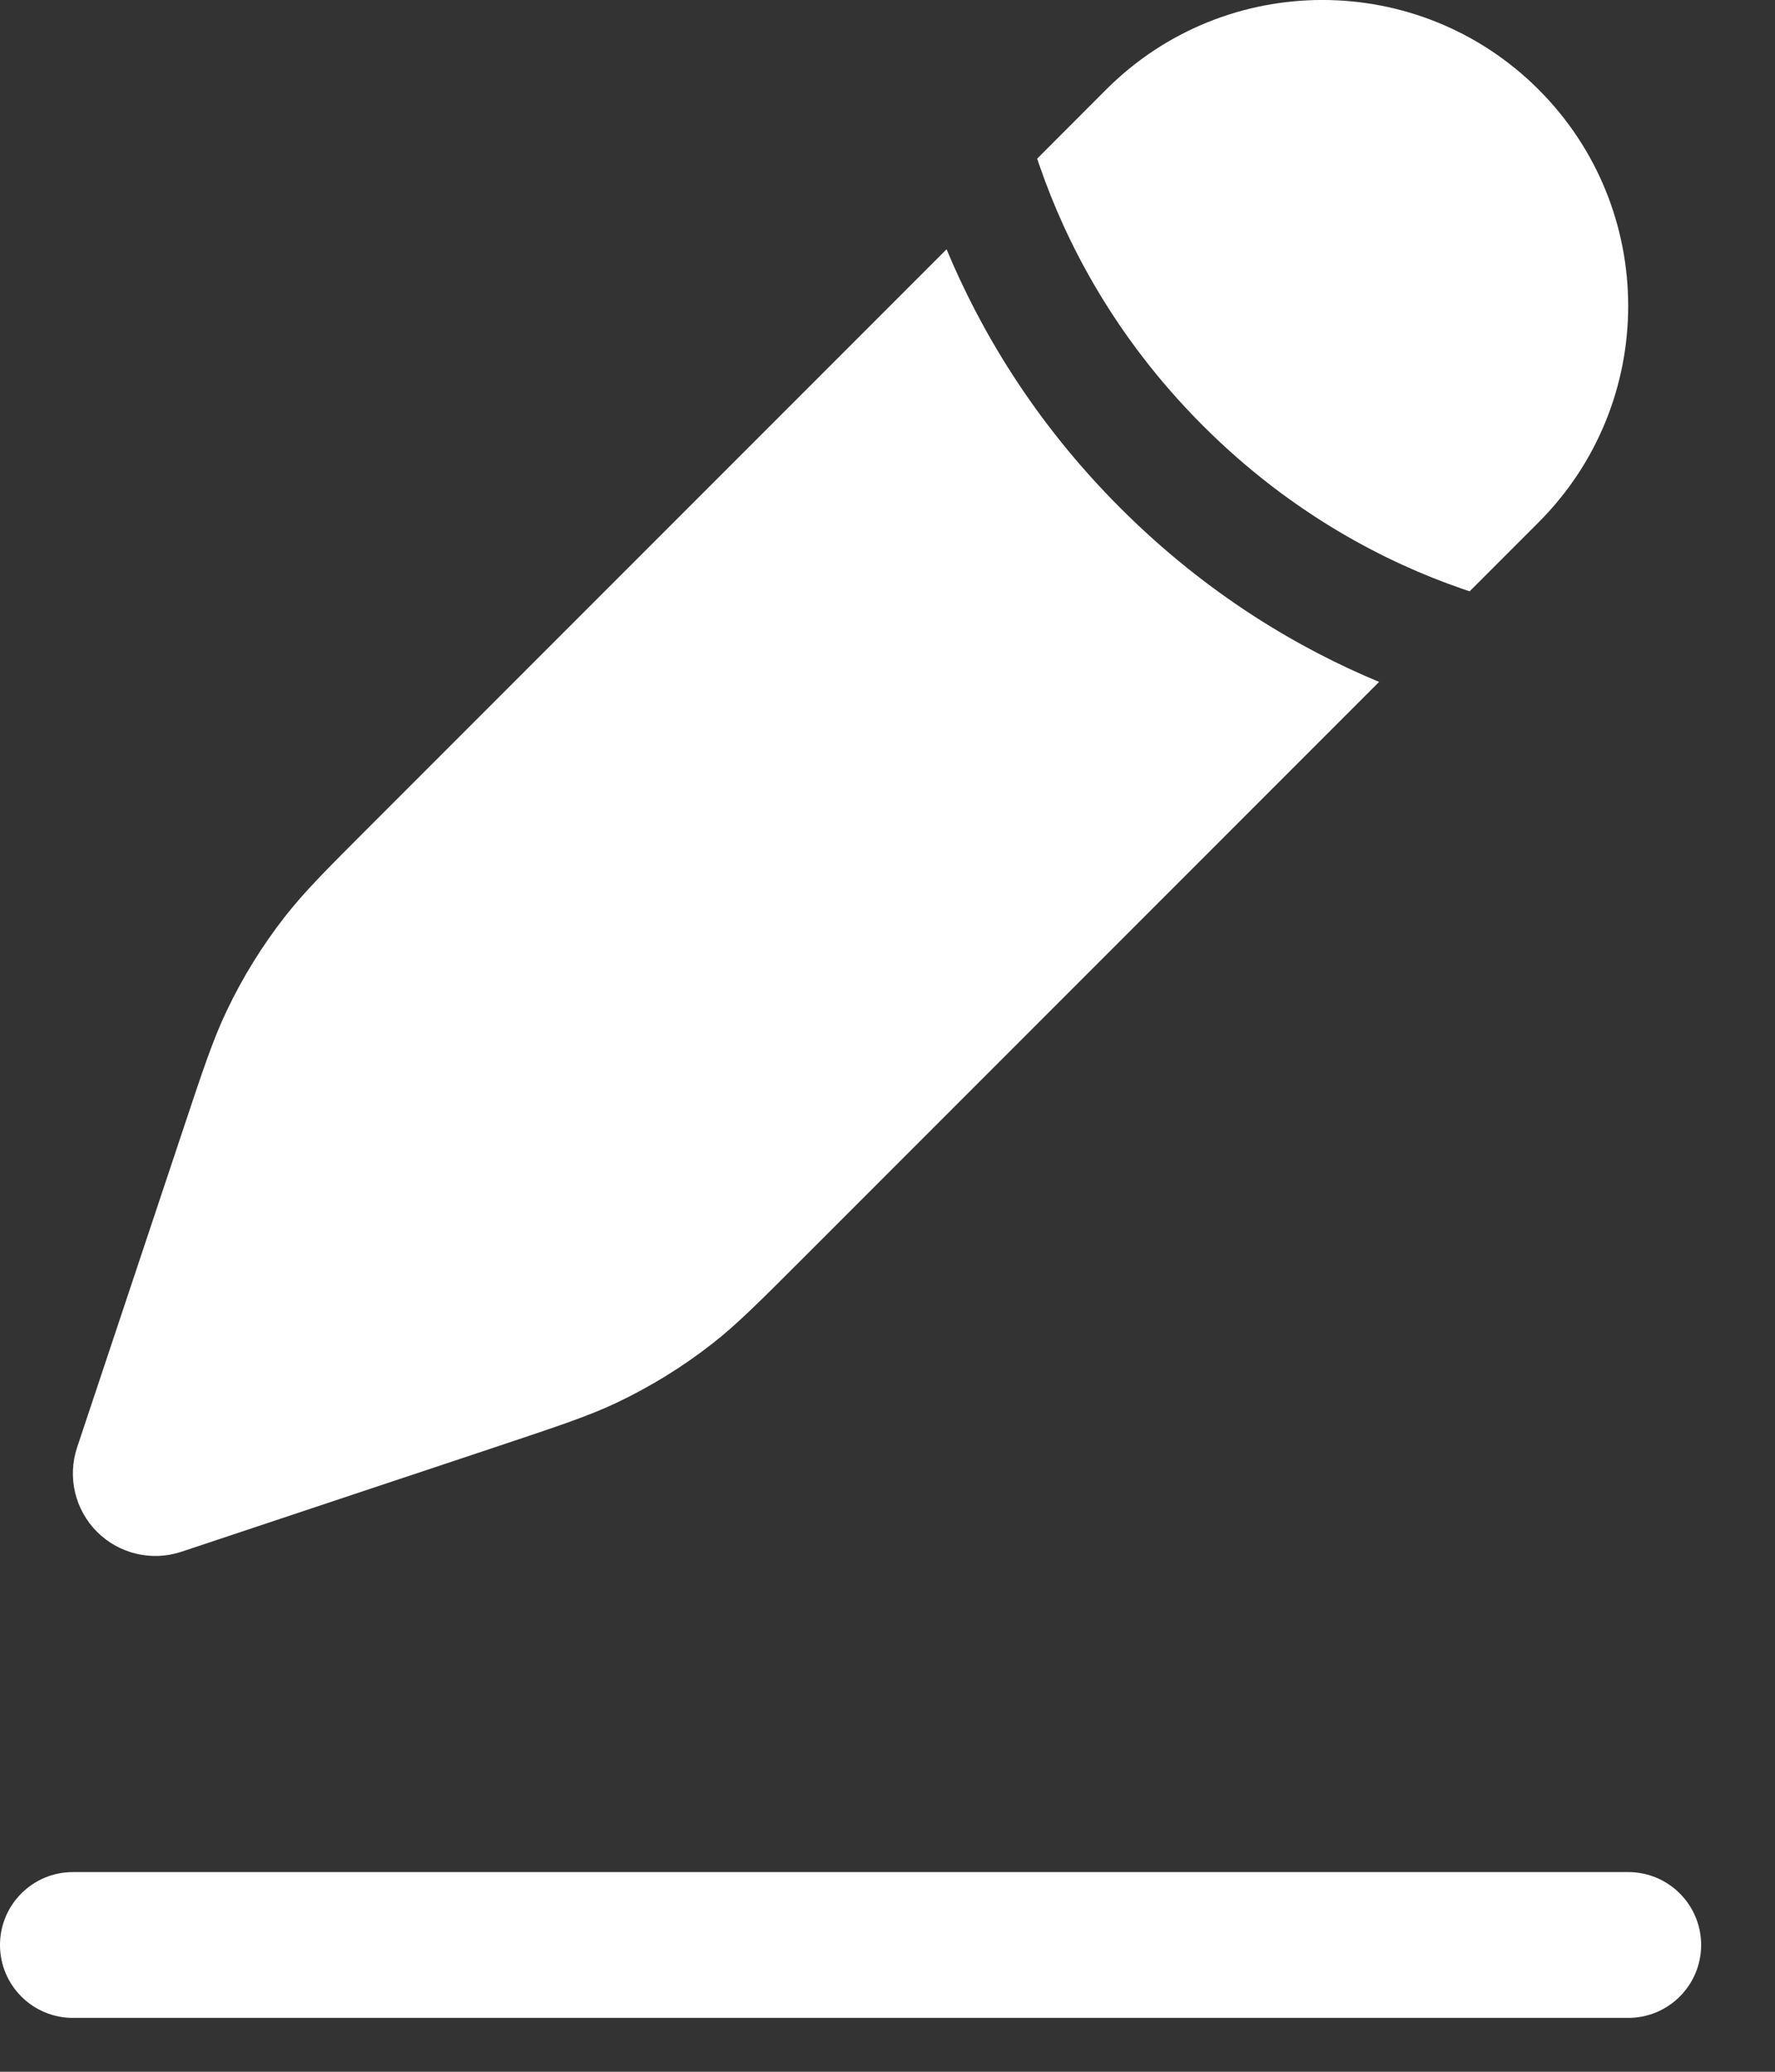 <svg width="18" height="21" viewBox="0 0 18 21" fill="none" xmlns="http://www.w3.org/2000/svg">
<rect x="0" y="0" width="18" height="21" fill="#333333" stroke="none"/>
<g clip-path="url(#clip0_2698_58603)">
<path fill-rule="evenodd" clip-rule="evenodd" d="M0 19.715C0 19.307 0.331 18.976 0.739 18.976H16.512C16.92 18.976 17.251 19.307 17.251 19.715C17.251 20.123 16.92 20.454 16.512 20.454H0.739C0.331 20.454 0 20.123 0 19.715Z" fill="white"/>
<path d="M8.152 12.745L8.152 12.745L13.985 6.912C13.191 6.582 12.251 6.039 11.362 5.15C10.472 4.261 9.93 3.321 9.599 2.527L3.767 8.359L3.767 8.359C3.311 8.814 3.084 9.042 2.888 9.293C2.657 9.589 2.459 9.909 2.298 10.248C2.161 10.535 2.059 10.841 1.856 11.451L0.782 14.671C0.682 14.972 0.76 15.303 0.984 15.527C1.208 15.751 1.54 15.829 1.84 15.729L5.06 14.656C5.671 14.452 5.976 14.351 6.263 14.214C6.602 14.052 6.923 13.854 7.219 13.623C7.47 13.428 7.697 13.2 8.152 12.745Z" fill="white"/>
<path d="M15.603 5.294C16.814 4.083 16.814 2.119 15.603 0.908C14.392 -0.303 12.428 -0.303 11.217 0.908L10.518 1.608C10.527 1.637 10.537 1.666 10.548 1.696C10.804 2.435 11.288 3.404 12.198 4.314C13.108 5.224 14.077 5.708 14.816 5.964C14.845 5.974 14.875 5.984 14.903 5.994L15.603 5.294Z" fill="white"/>
</g>
<defs>
<clipPath id="clip0_2698_58603">
<rect width="18" height="20.454" fill="white"/>
</clipPath>
</defs>
</svg>
